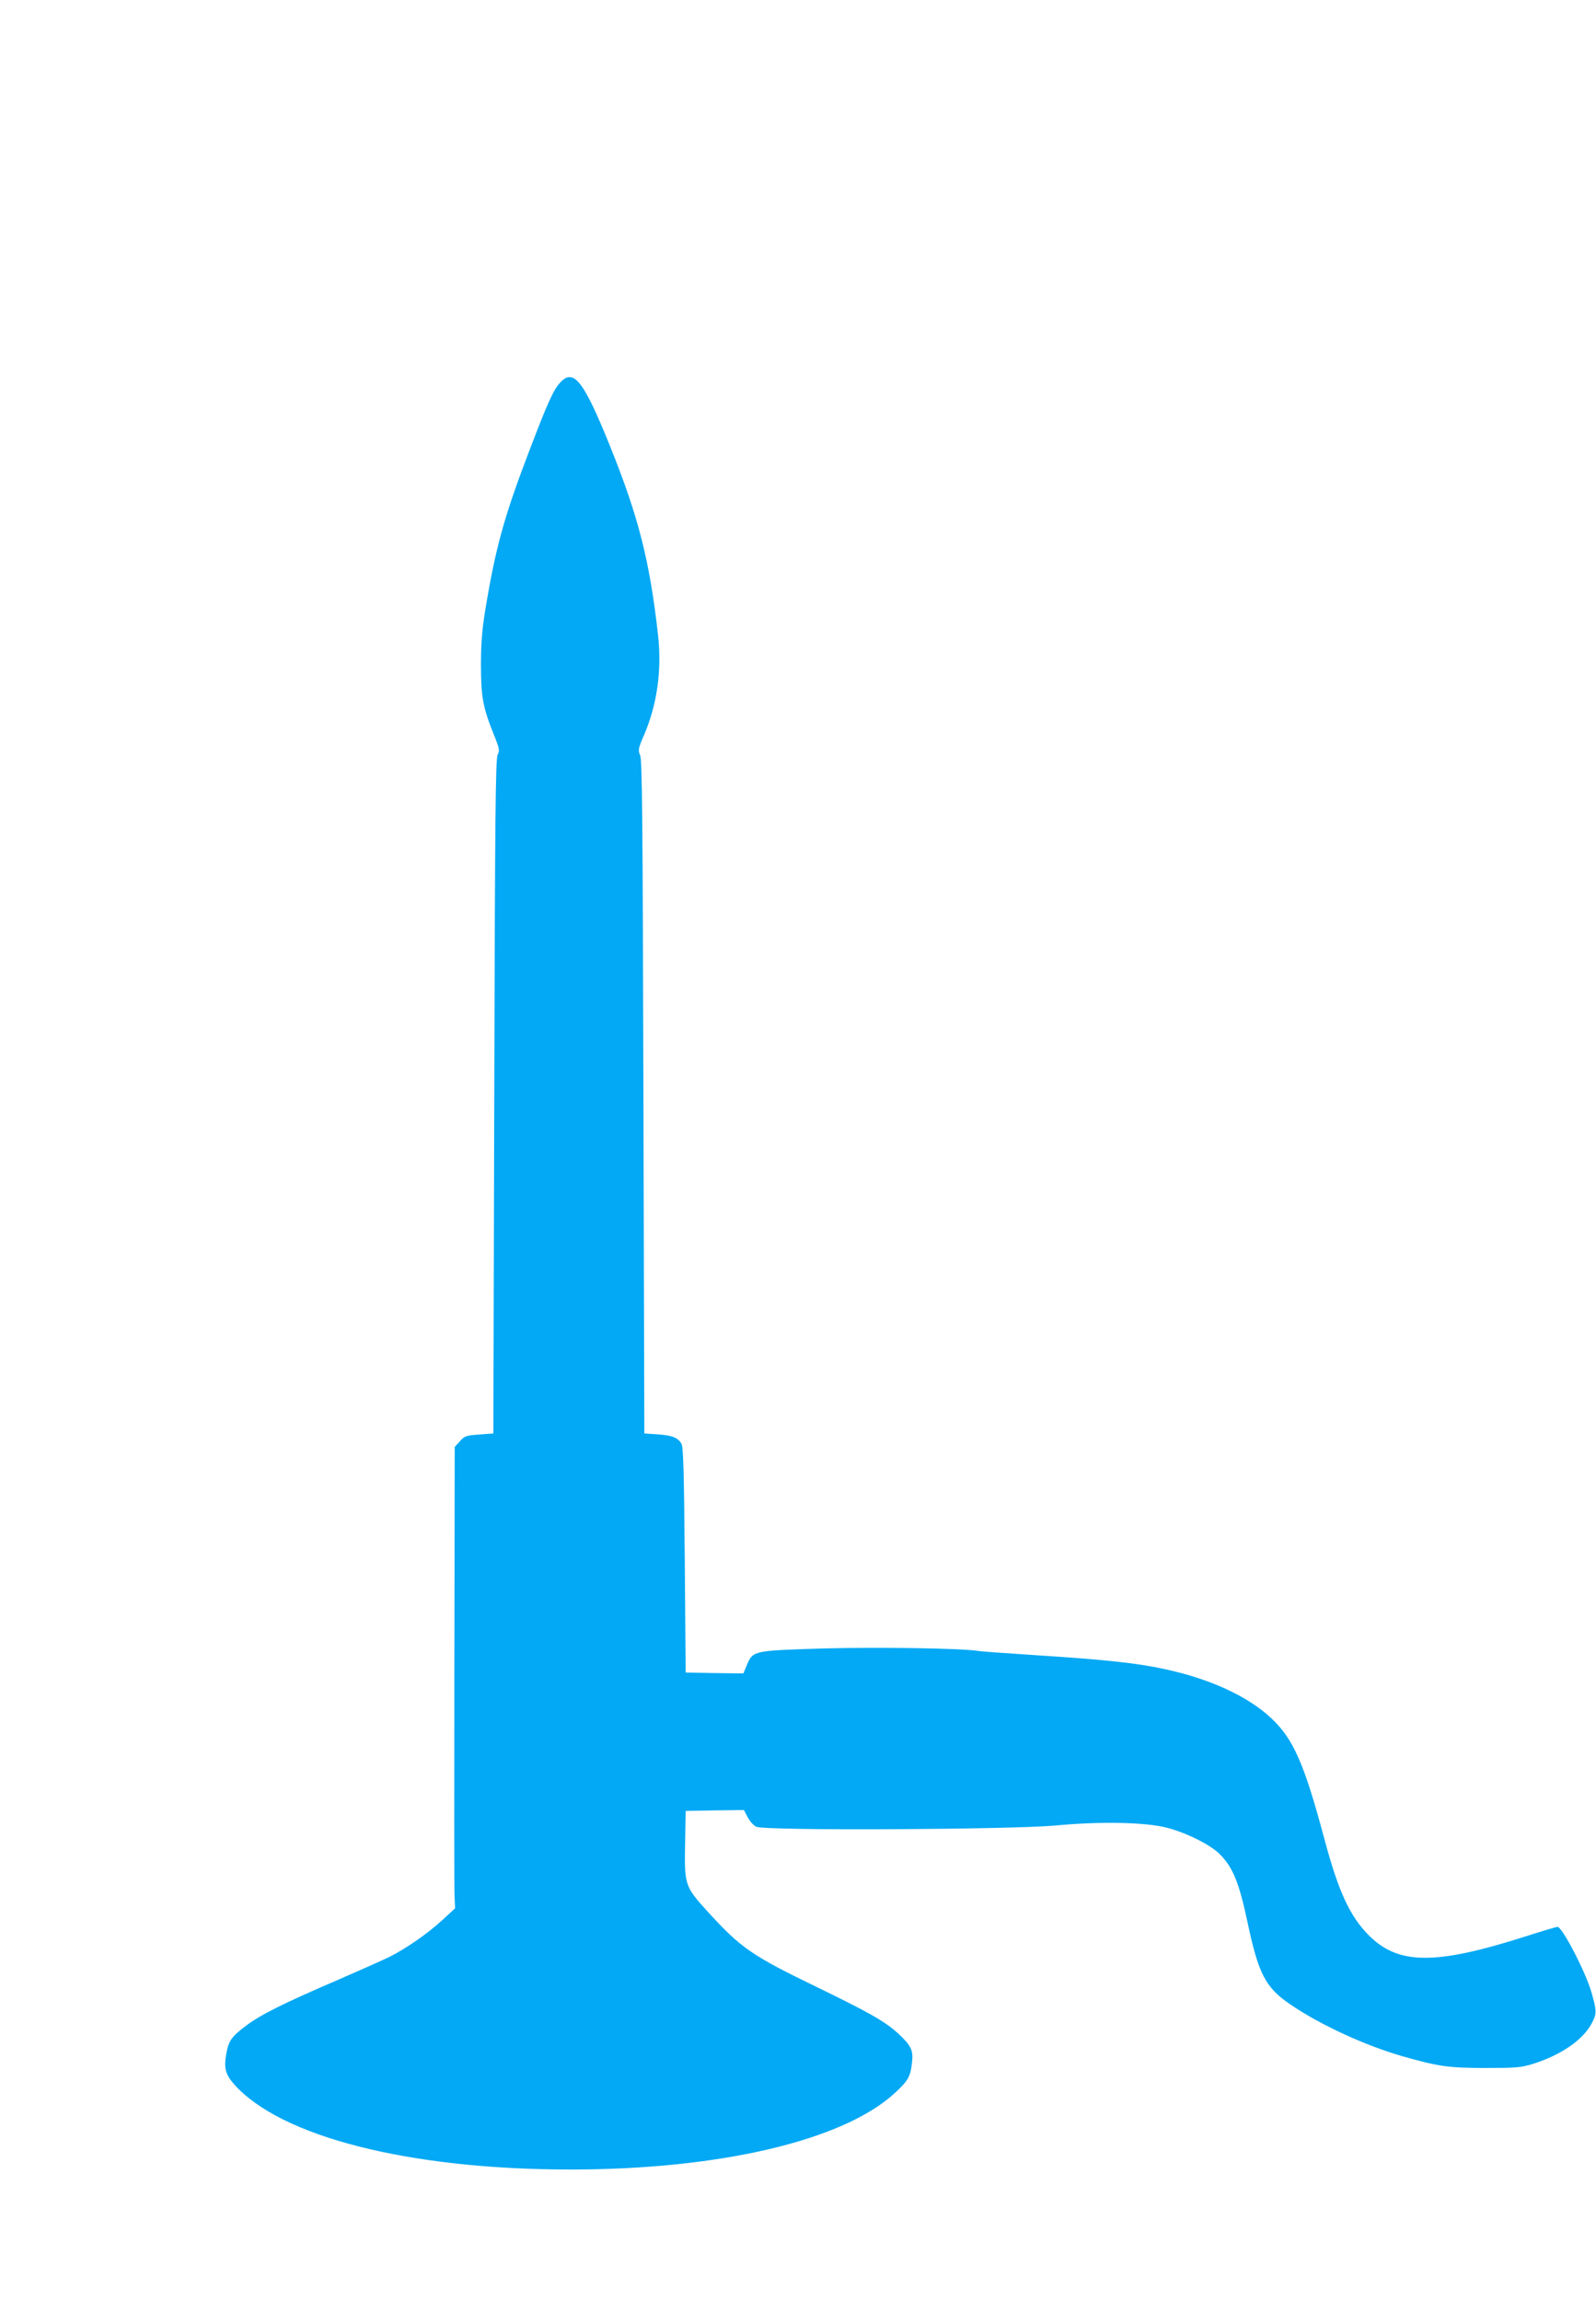 <?xml version="1.0" standalone="no"?>
<!DOCTYPE svg PUBLIC "-//W3C//DTD SVG 20010904//EN"
 "http://www.w3.org/TR/2001/REC-SVG-20010904/DTD/svg10.dtd">
<svg version="1.0" xmlns="http://www.w3.org/2000/svg"
 width="888pt" height="1280pt" viewBox="0 0 888 1280"
 preserveAspectRatio="xMidYMid meet">
<g transform="translate(0,1280) scale(0.1,-0.1)"
fill="#03a9f4" stroke="none">
<path d="M3118 10673 c-38 -41 -68 -106 -167 -365 -147 -383 -194 -555 -252
-908 -16 -98 -23 -179 -23 -295 0 -180 10 -238 70 -388 33 -81 35 -92 23 -116
-12 -21 -15 -353 -19 -1901 l-5 -1875 -79 -6 c-73 -5 -81 -8 -107 -37 l-29
-32 -2 -1218 c-1 -669 -1 -1247 1 -1283 l3 -66 -73 -67 c-79 -73 -200 -157
-294 -204 -33 -16 -161 -73 -285 -127 -296 -127 -431 -194 -511 -255 -80 -60
-97 -83 -110 -157 -14 -77 -5 -113 42 -167 259 -294 975 -476 1874 -476 829 0
1515 161 1802 424 75 69 88 91 97 168 9 71 -4 97 -77 165 -74 67 -154 113
-450 257 -364 176 -424 218 -607 418 -131 144 -133 149 -128 393 l3 170 162 3
162 2 21 -40 c11 -22 33 -46 48 -53 44 -23 1411 -16 1667 7 250 24 504 18 620
-13 109 -29 239 -94 291 -146 74 -74 108 -158 155 -379 61 -288 100 -364 239
-458 167 -114 418 -229 624 -288 200 -57 257 -65 461 -65 172 0 197 2 265 23
155 49 274 131 324 221 31 57 31 71 1 176 -32 113 -163 365 -189 365 -7 0 -91
-25 -187 -56 -495 -157 -699 -155 -862 8 -106 106 -170 244 -248 536 -113 423
-173 558 -297 674 -130 121 -339 218 -592 272 -156 34 -328 52 -695 76 -170
11 -325 22 -342 25 -88 15 -547 22 -858 14 -393 -12 -395 -12 -429 -91 l-20
-48 -161 2 -160 3 -5 625 c-4 480 -8 630 -18 647 -20 35 -51 47 -132 53 l-75
5 -5 1870 c-4 1534 -7 1876 -18 1902 -13 30 -11 39 22 115 73 171 99 361 77
558 -47 413 -108 653 -266 1046 -147 364 -202 436 -277 357z"/>
</g>
</svg>
